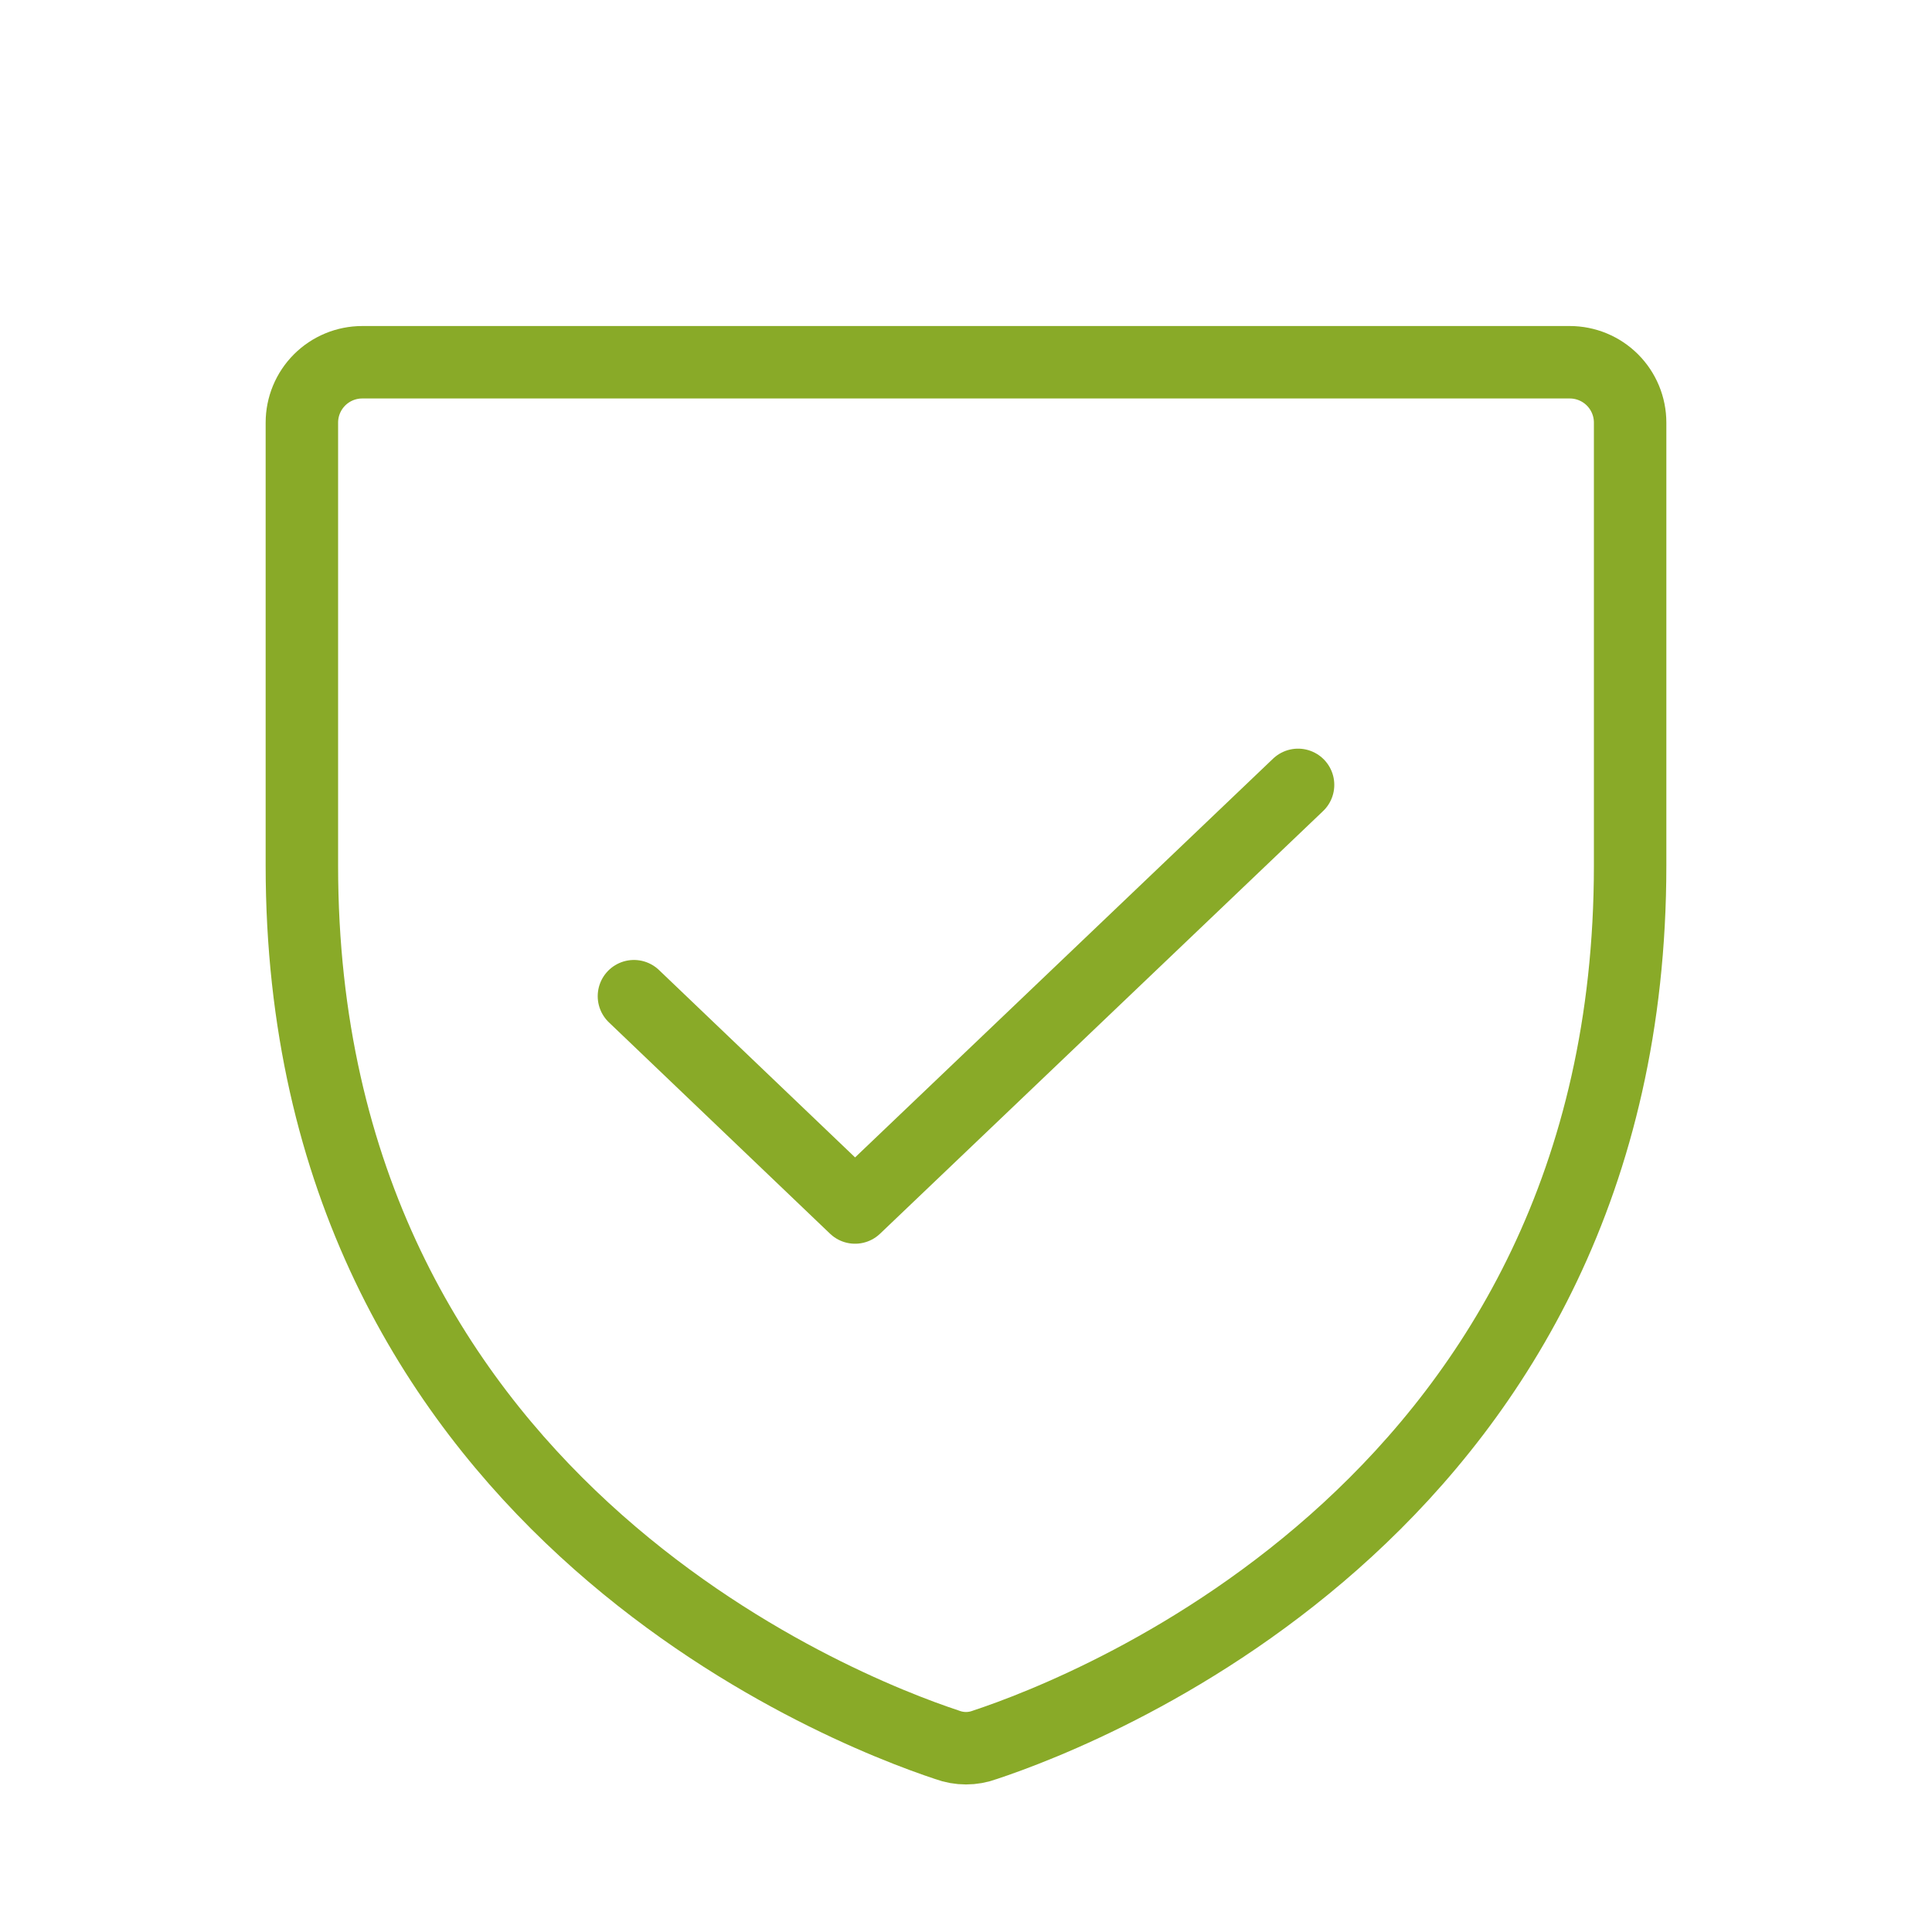 <svg width="80" height="80" viewBox="0 0 80 80" fill="none" xmlns="http://www.w3.org/2000/svg">
<path d="M12.5 35.844V17.5C12.5 16.837 12.763 16.201 13.232 15.732C13.701 15.263 14.337 15 15 15H65C65.663 15 66.299 15.263 66.768 15.732C67.237 16.201 67.5 16.837 67.5 17.5V35.844C67.5 62.094 45.219 70.781 40.781 72.25C40.277 72.437 39.723 72.437 39.219 72.25C34.781 70.781 12.5 62.094 12.5 35.844Z" stroke="#89AA28" stroke-width="3" stroke-linecap="round" stroke-linejoin="round"/>
<path d="M53.75 32.5L35.406 50L26.25 41.25" stroke="#89AA28" stroke-width="3" stroke-linecap="round" stroke-linejoin="round"/>
</svg>
